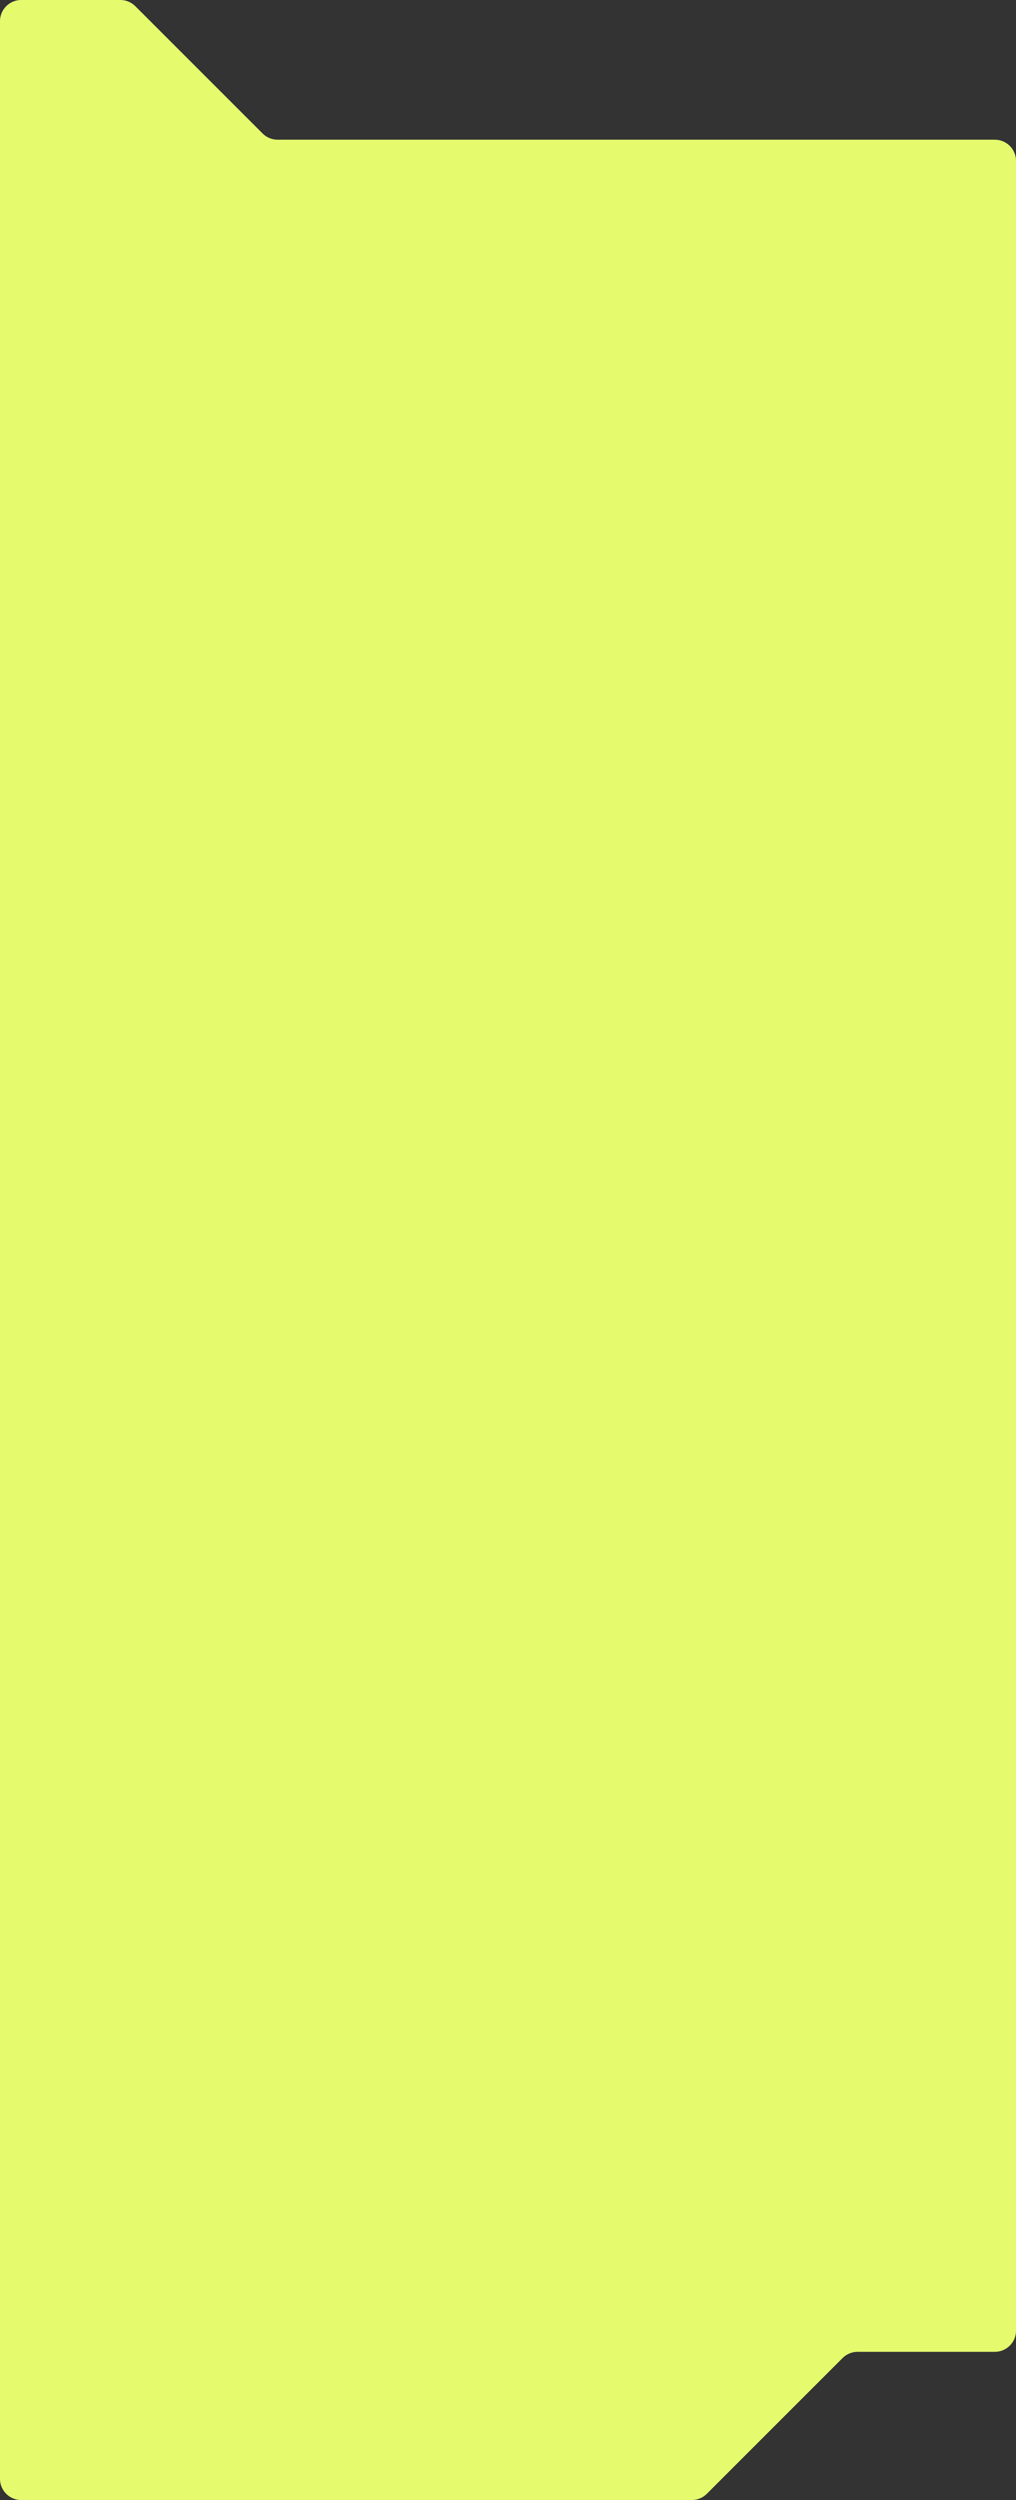 <?xml version="1.0" encoding="UTF-8"?> <svg xmlns="http://www.w3.org/2000/svg" width="480" height="1181" viewBox="0 0 480 1181" fill="none"><rect x="0" y="0" width="480" height="1181" fill="#333333" stroke="none"/> <path d="M131.142 66H470C475.523 66 480 70.477 480 76V1101C480 1106.52 475.523 1111 470 1111H405.142C402.49 1111 399.946 1112.05 398.071 1113.93L333.929 1178.07C332.054 1179.95 329.51 1181 326.858 1181H10C4.477 1181 0 1176.52 0 1171V10C0 4.477 4.477 0 10 0H56.858C59.51 0 62.054 1.054 63.929 2.929L124.071 63.071C125.946 64.946 128.49 66 131.142 66Z" fill="#E5FB6D"></path> </svg> 